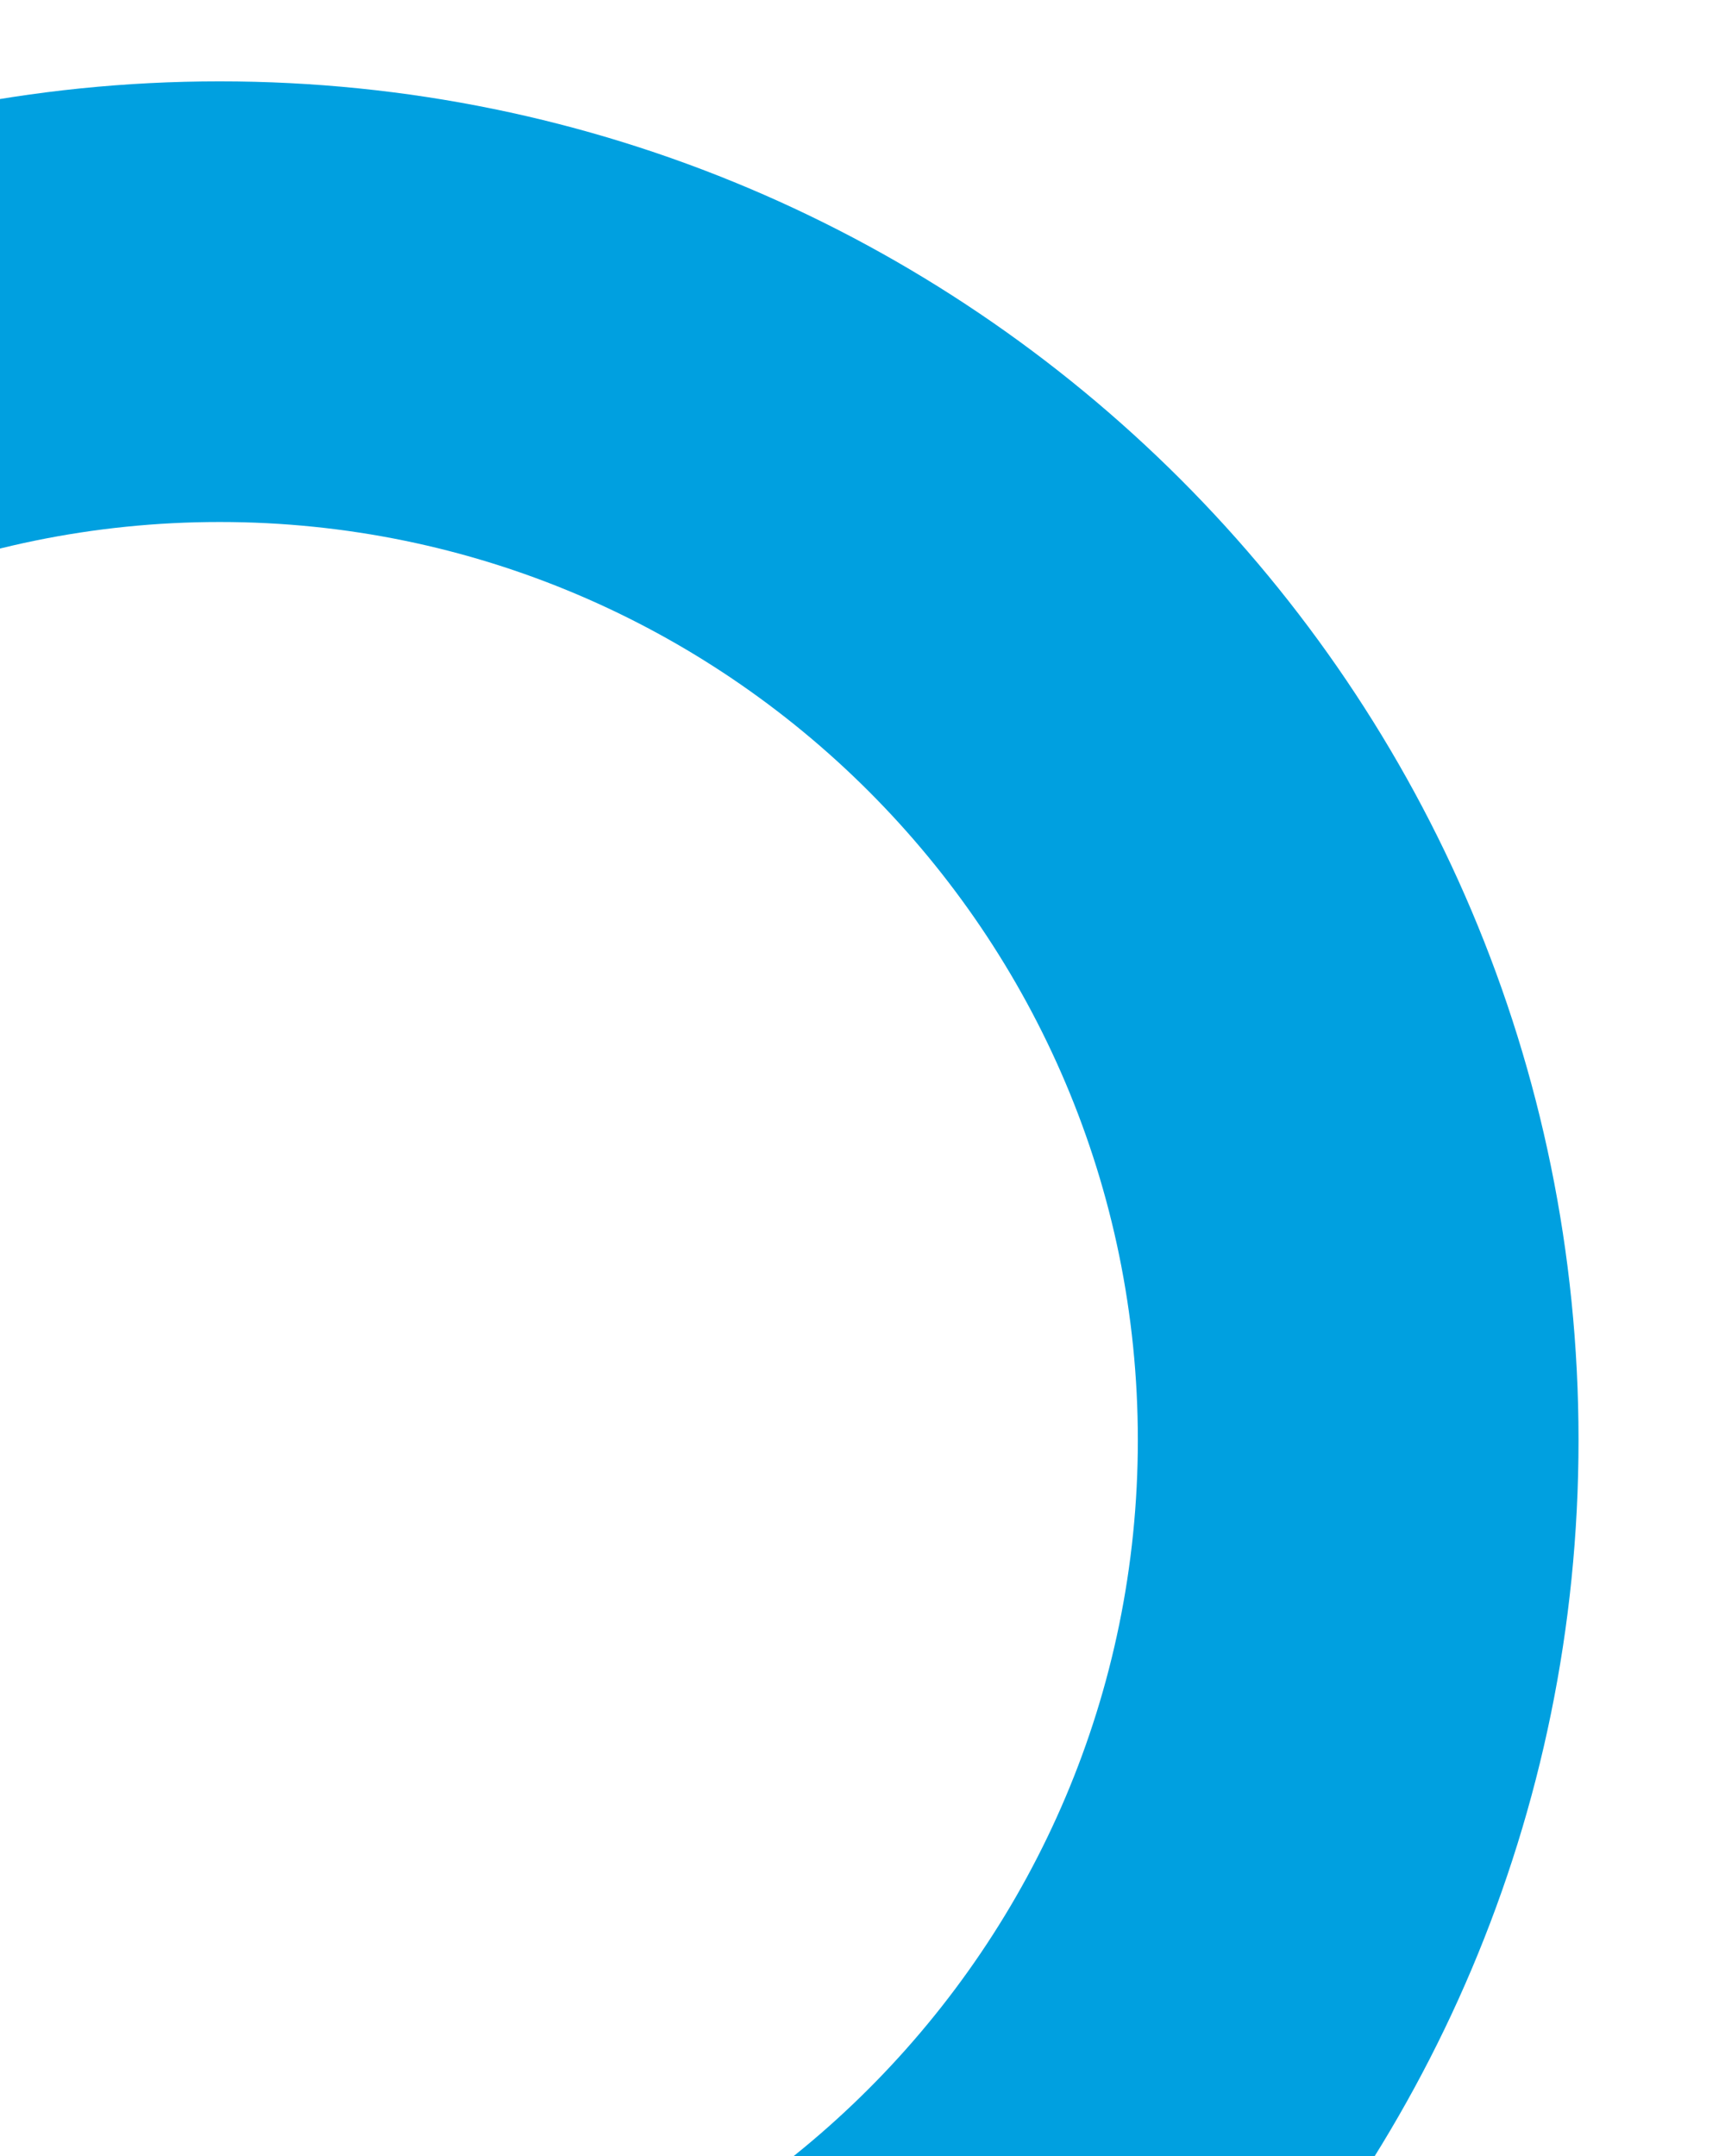 <svg xmlns="http://www.w3.org/2000/svg" xmlns:xlink="http://www.w3.org/1999/xlink" width="117.43" height="146.787" viewBox="0 0 117.43 146.787"><defs><style>.a,.c{fill:none;}.b{clip-path:url(#a);}.d,.e{stroke:none;}.e{fill:#00a0e0;}</style><clipPath id="a"><rect class="a" width="117.43" height="146.787"/></clipPath></defs><g class="b"><g class="c" transform="translate(-77.548 5.539)"><path class="d" d="M92.5,185.007A92.5,92.5,0,1,0,0,92.5,92.5,92.5,0,0,0,92.5,185.007Z"/><path class="e" d="M 92.504 155.007 C 126.968 155.007 155.007 126.968 155.007 92.504 C 155.007 58.039 126.968 30 92.504 30 C 58.039 30 30 58.039 30 92.504 C 30 126.968 58.039 155.007 92.504 155.007 M 92.504 185.007 C 41.415 185.007 -8.390727998630609e-06 143.592 -8.390727998630609e-06 92.504 C -8.390727998630609e-06 41.415 41.415 -8.390727998630609e-06 92.504 -8.390727998630609e-06 C 143.592 -8.390727998630609e-06 185.007 41.415 185.007 92.504 C 185.007 143.592 143.592 185.007 92.504 185.007 Z"/></g></g></svg>
